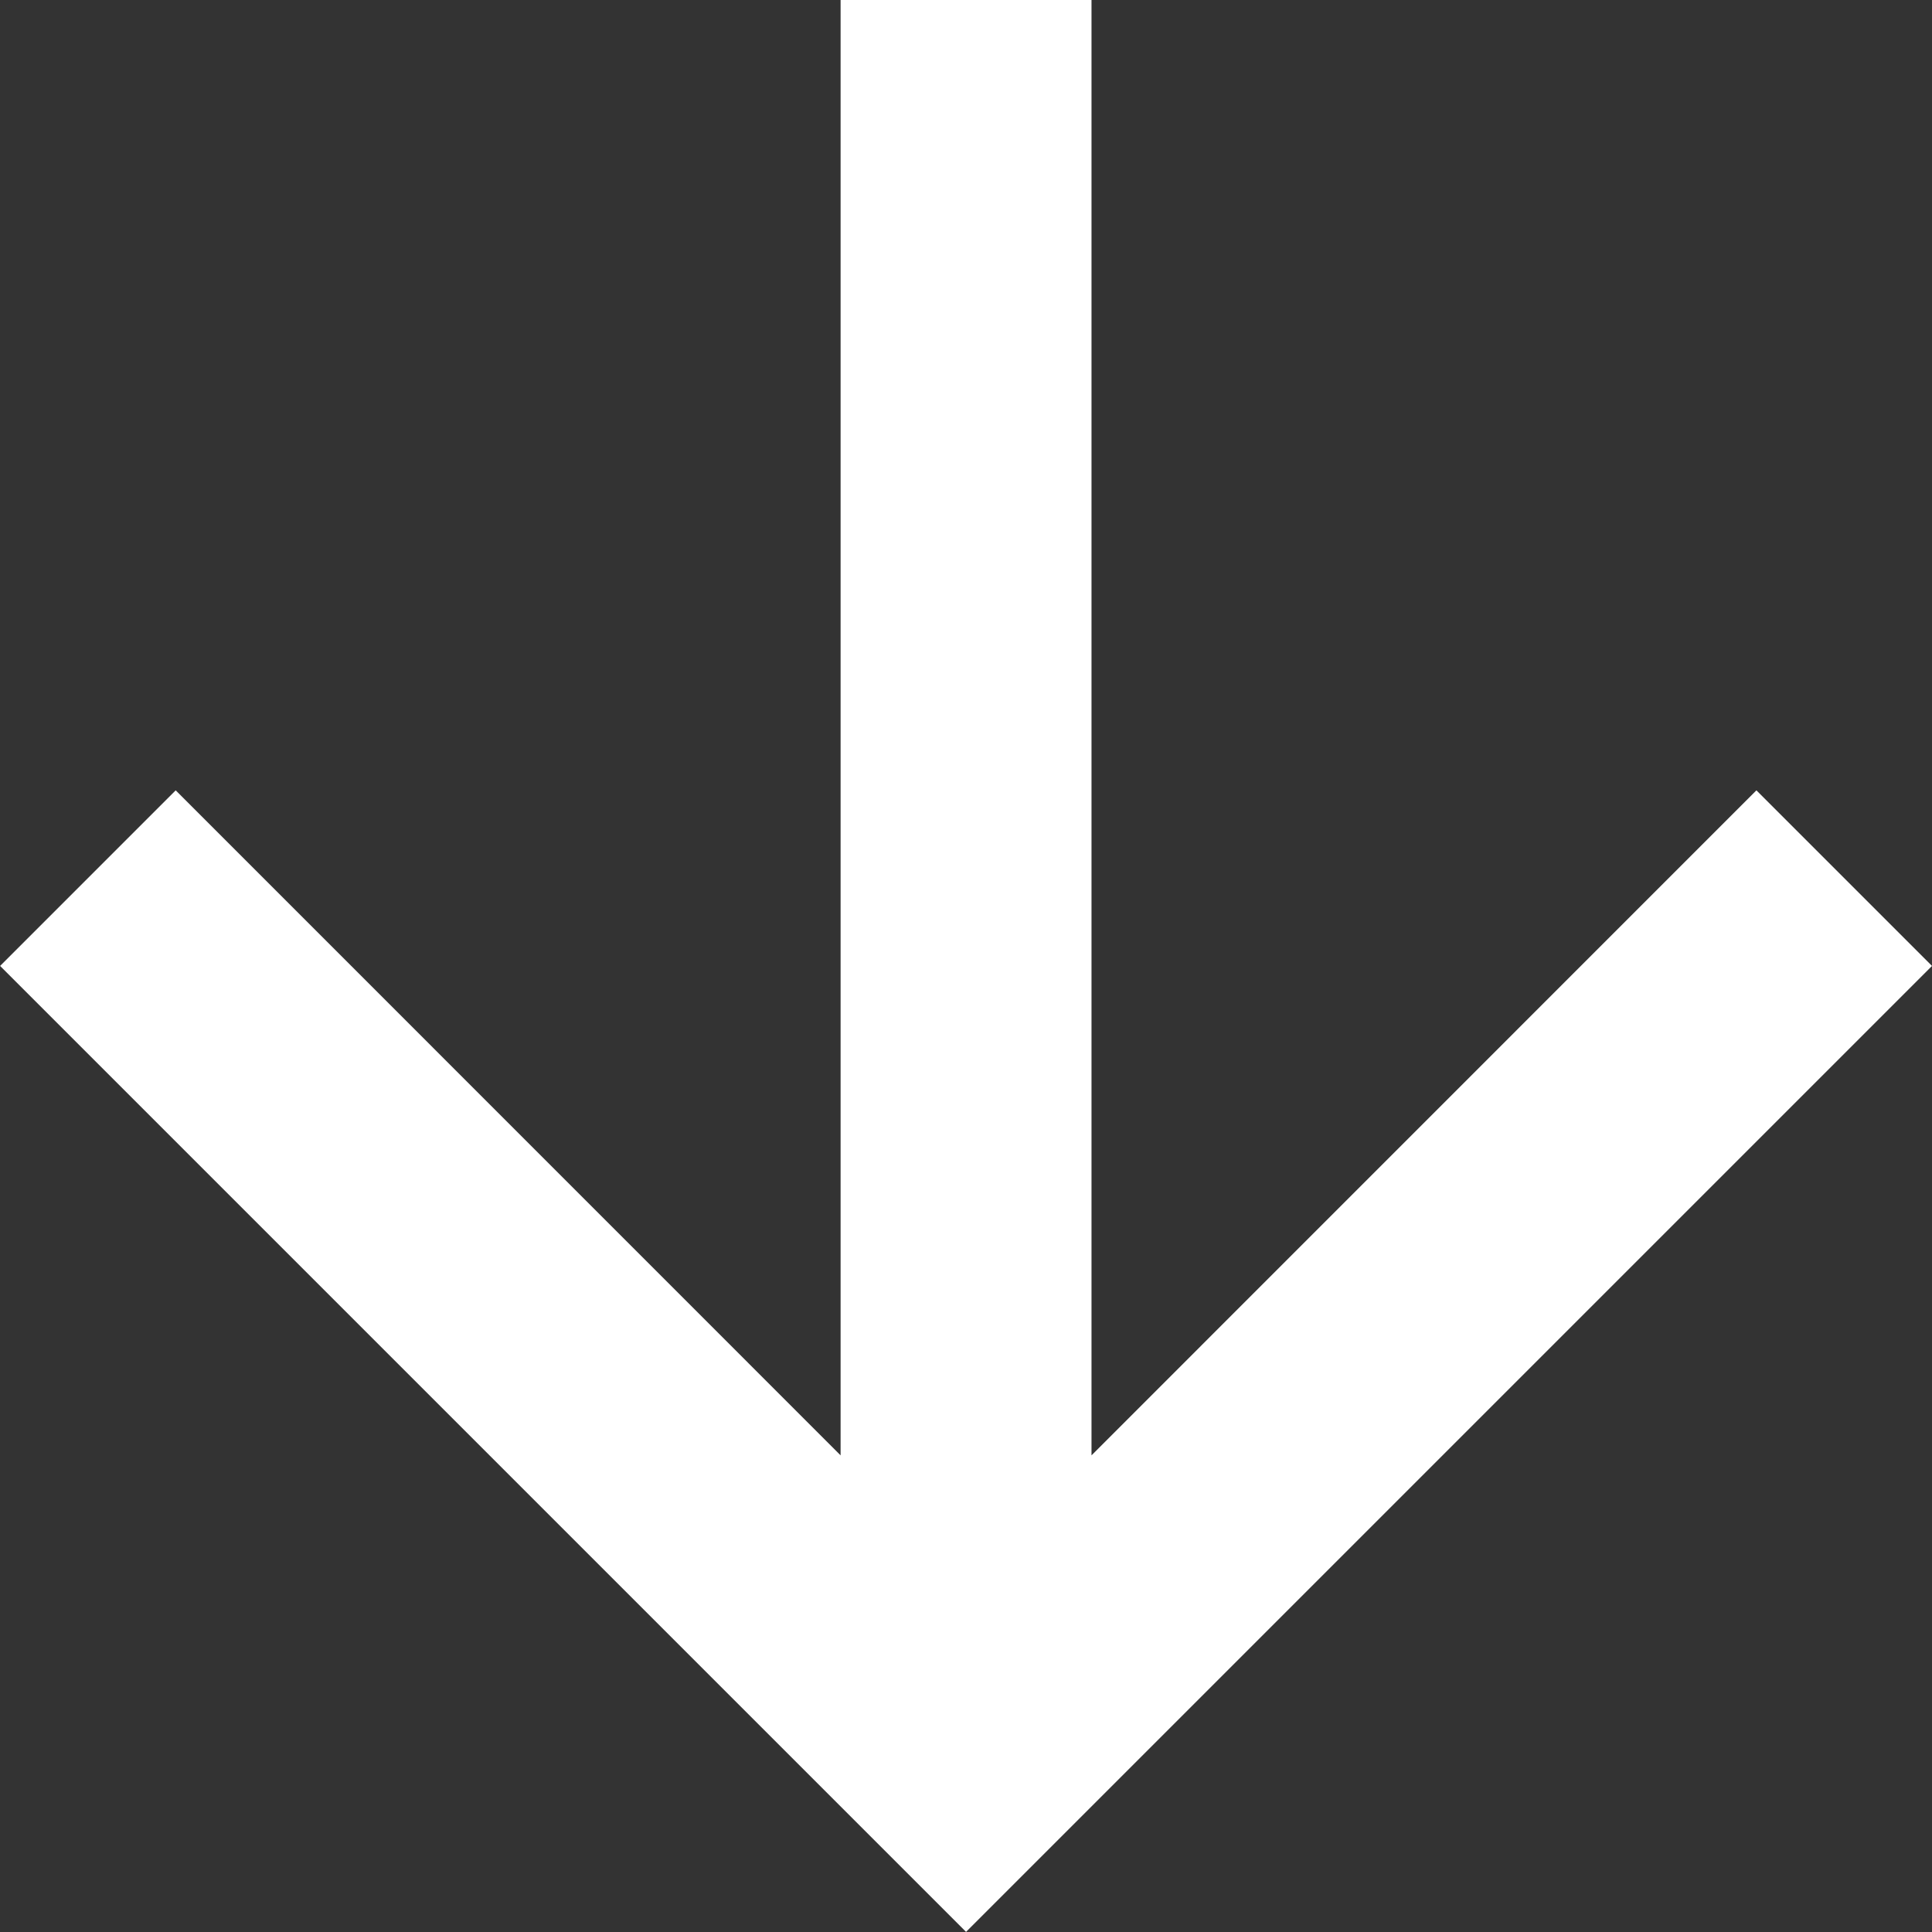 <svg xmlns="http://www.w3.org/2000/svg" xmlns:xlink="http://www.w3.org/1999/xlink" width="18.187" height="18.187" viewBox="0 0 18.187 18.187">
  <rect x="0" y="0" width="18.187" height="18.187" fill="#333333" stroke="none"/>
  <defs>
    <clipPath id="clip-path">
      <rect width="18.187" height="18.187" fill="none"/>
    </clipPath>
  </defs>
  <g id="Symbol_43_22" data-name="Symbol 43 – 22" clip-path="url(#clip-path)">
    <path id="Pfad_10" data-name="Pfad 10" d="M9.093,0,7.44,1.653,13.7,7.912H0v2.362H13.7L7.44,16.533l1.653,1.653,9.093-9.093Z" transform="translate(18.187) rotate(90)" fill="#fff"/>
  </g>
</svg>
